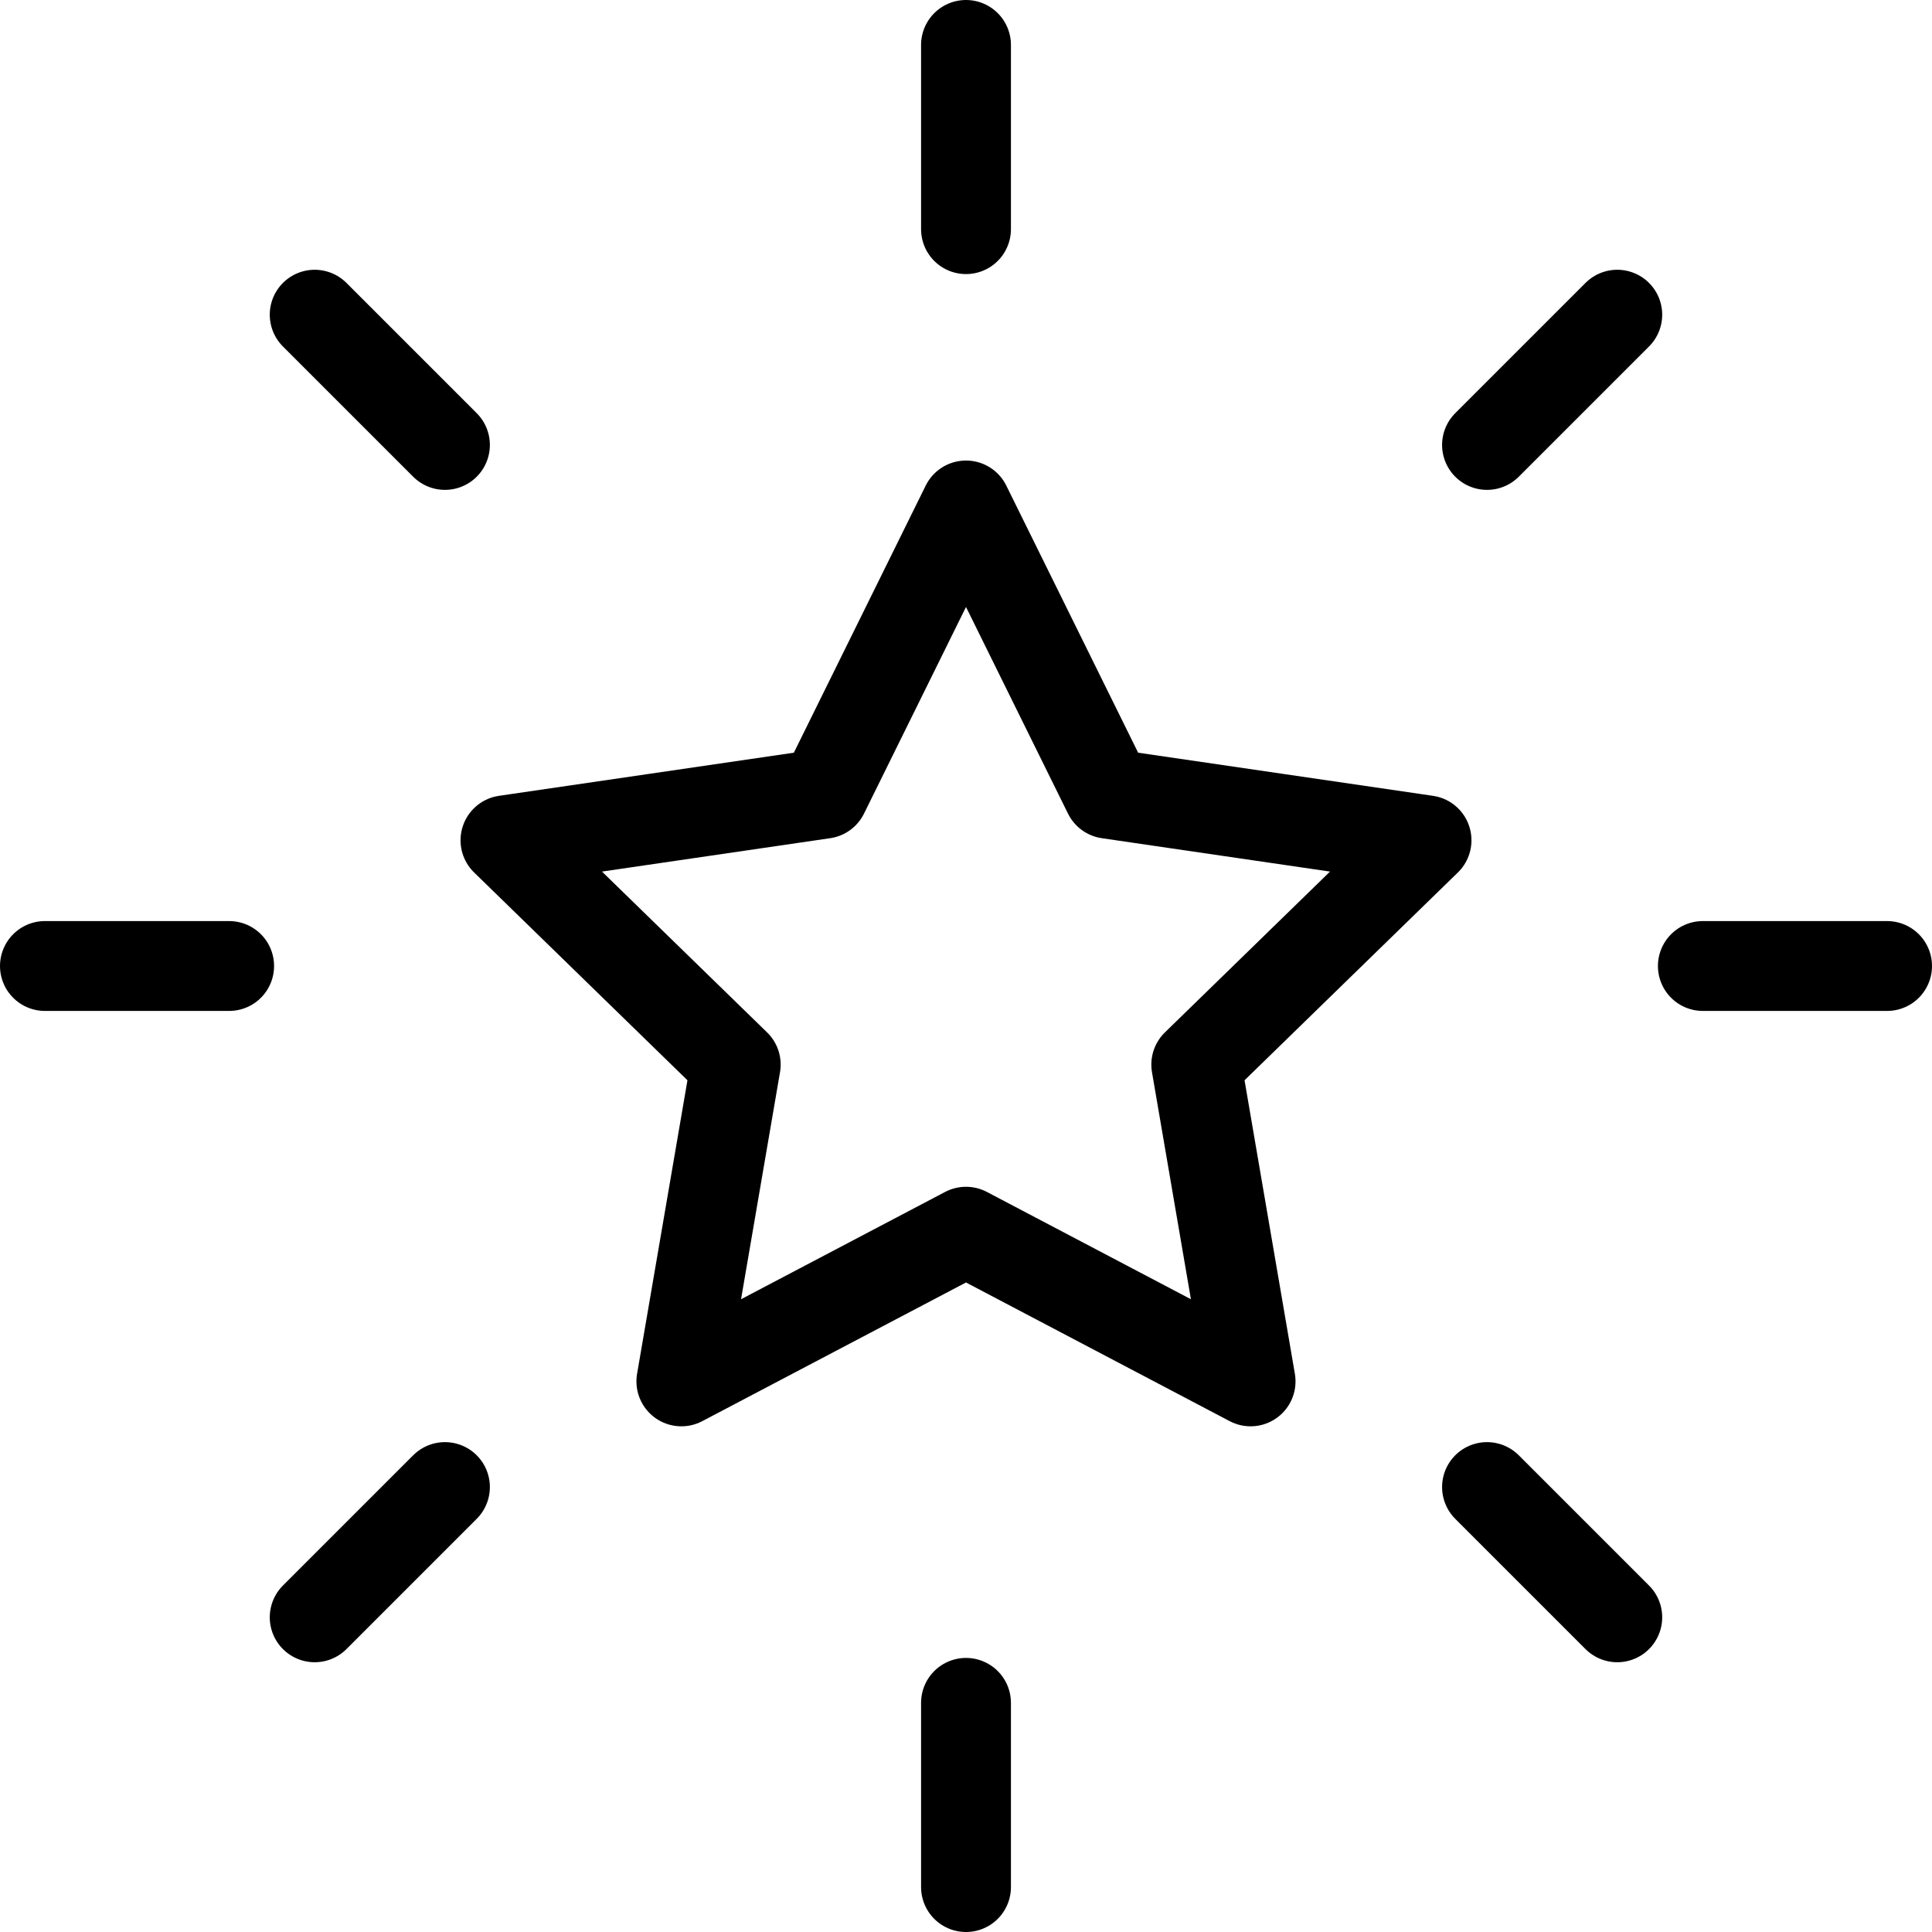 <svg width="43" height="43" viewBox="0 0 43 43" fill="none" xmlns="http://www.w3.org/2000/svg">
<path d="M42 21.5H37.9M35.995 35.996L33.096 33.097M5.1 21.5H1M9.903 9.903L7.004 7.004M21.5 5.1V1M33.096 9.903L35.995 7.004M21.5 42V37.9M7.004 35.996L9.903 33.097M21.5 11.25L24.667 17.666L31.75 18.702L26.625 23.694L27.834 30.745L21.5 27.414L15.165 30.745L16.375 23.694L11.25 18.702L18.333 17.666L21.5 11.25Z" stroke="black" stroke-width="2" stroke-linecap="round" stroke-linejoin="round"/>
</svg>
